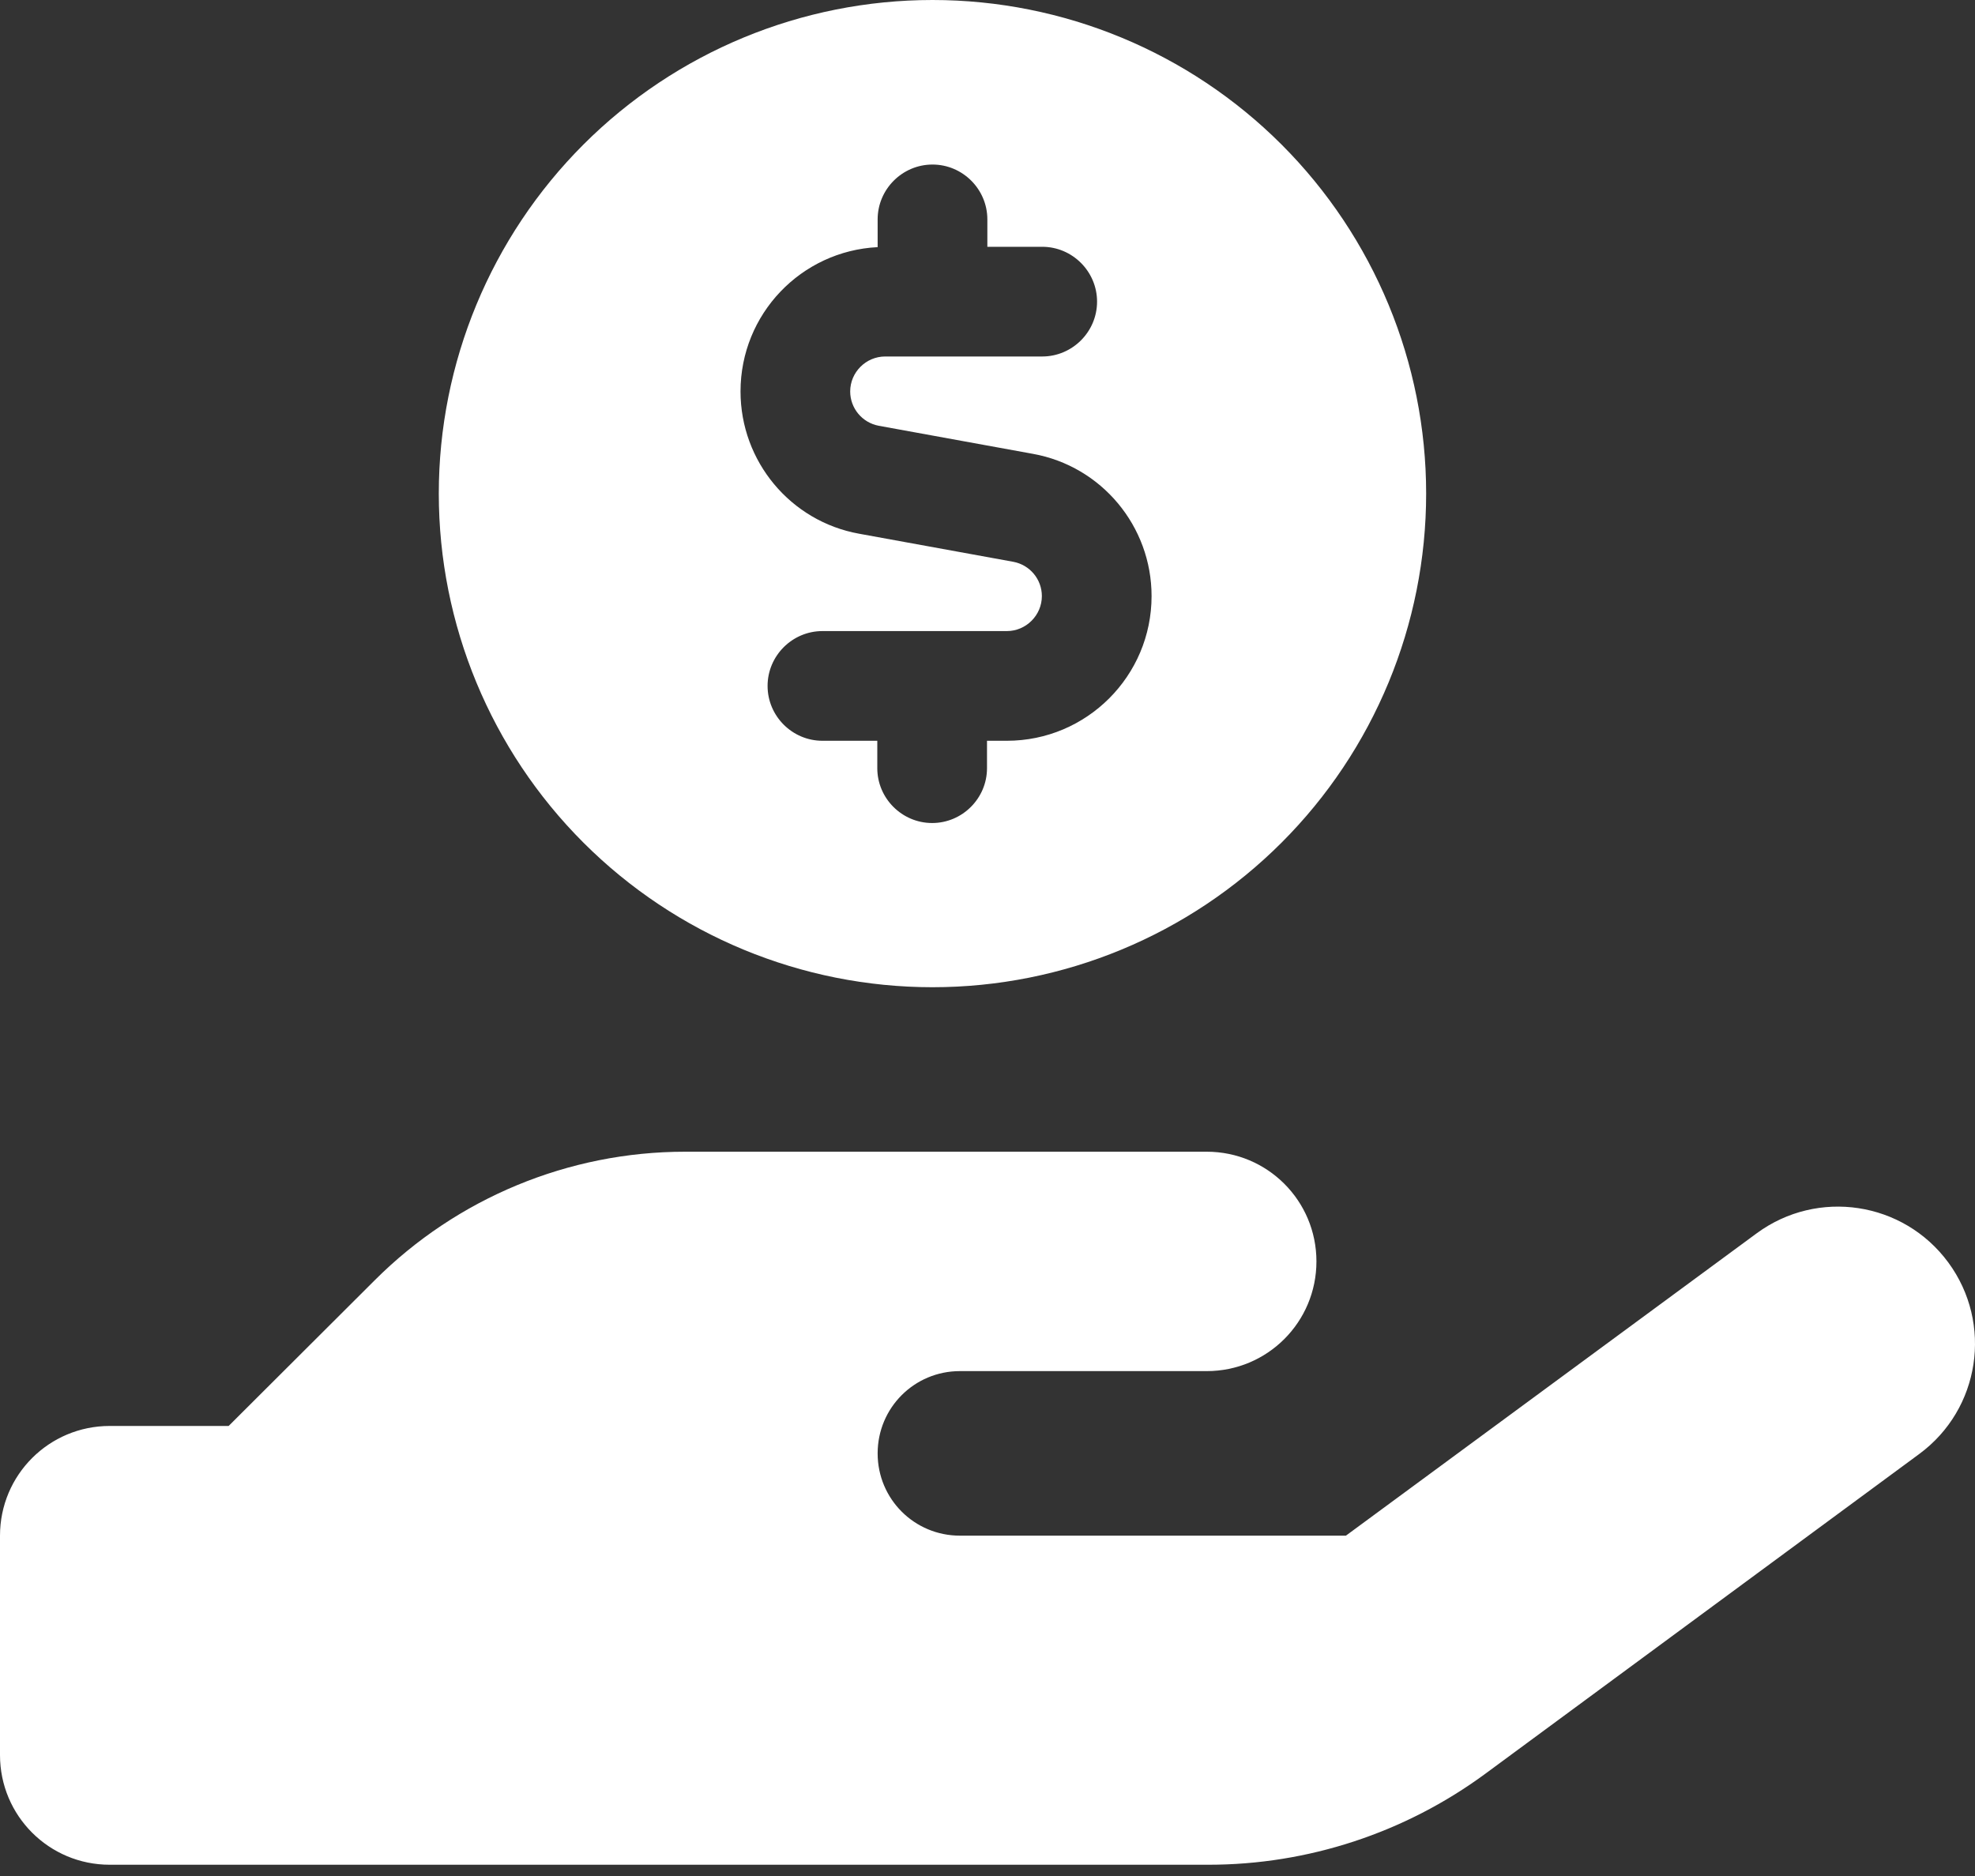 <?xml version="1.0" encoding="utf-8"?>
<svg xmlns="http://www.w3.org/2000/svg" fill="none" height="100%" overflow="visible" preserveAspectRatio="none" style="display: block;" viewBox="0 0 40 38" width="100%">
<rect x="0" y="0" width="40" height="38" fill="#333333" stroke="none"/>
<path d="M28.884 9.998C28.884 7.347 27.831 4.804 25.956 2.928C24.081 1.053 21.538 0 18.886 0C16.234 0 13.691 1.053 11.816 2.928C9.941 4.804 8.887 7.347 8.887 9.998C8.887 12.65 9.941 15.193 11.816 17.068C13.691 18.943 16.234 19.997 18.886 19.997C21.538 19.997 24.081 18.943 25.956 17.068C27.831 15.193 28.884 12.65 28.884 9.998ZM17.775 4.444C17.775 3.833 18.275 3.333 18.886 3.333C19.497 3.333 19.997 3.833 19.997 4.444V4.999H21.108C21.719 4.999 22.219 5.499 22.219 6.11C22.219 6.721 21.719 7.221 21.108 7.221H17.928C17.539 7.221 17.219 7.54 17.219 7.929C17.219 8.269 17.462 8.561 17.796 8.624L20.92 9.193C22.309 9.443 23.323 10.658 23.323 12.074C23.323 13.692 22.01 15.005 20.392 15.005H19.99V15.56C19.99 16.171 19.49 16.671 18.879 16.671C18.268 16.671 17.768 16.171 17.768 15.56V15.005H16.657C16.046 15.005 15.546 14.505 15.546 13.894C15.546 13.283 16.046 12.783 16.657 12.783H20.392C20.781 12.783 21.101 12.463 21.101 12.074C21.101 11.734 20.858 11.443 20.524 11.38L17.4 10.811C16.011 10.561 14.998 9.346 14.998 7.929C14.998 6.36 16.227 5.083 17.775 5.006V4.444ZM7.589 25.933L4.631 28.884H2.222C0.993 28.884 0 29.877 0 31.106V35.55C0 36.779 0.993 37.772 2.222 37.772H24.475C26.489 37.772 28.454 37.126 30.078 35.932L38.869 29.453C40.105 28.544 40.368 26.808 39.459 25.572C38.549 24.336 36.813 24.073 35.578 24.982L27.259 31.106H19.441C18.518 31.106 17.775 30.363 17.775 29.44C17.775 28.516 18.518 27.773 19.441 27.773H24.441C25.669 27.773 26.662 26.78 26.662 25.551C26.662 24.322 25.669 23.329 24.441 23.329H13.873C11.519 23.329 9.255 24.267 7.589 25.933Z" fill="white" id="Primary"/>
</svg>